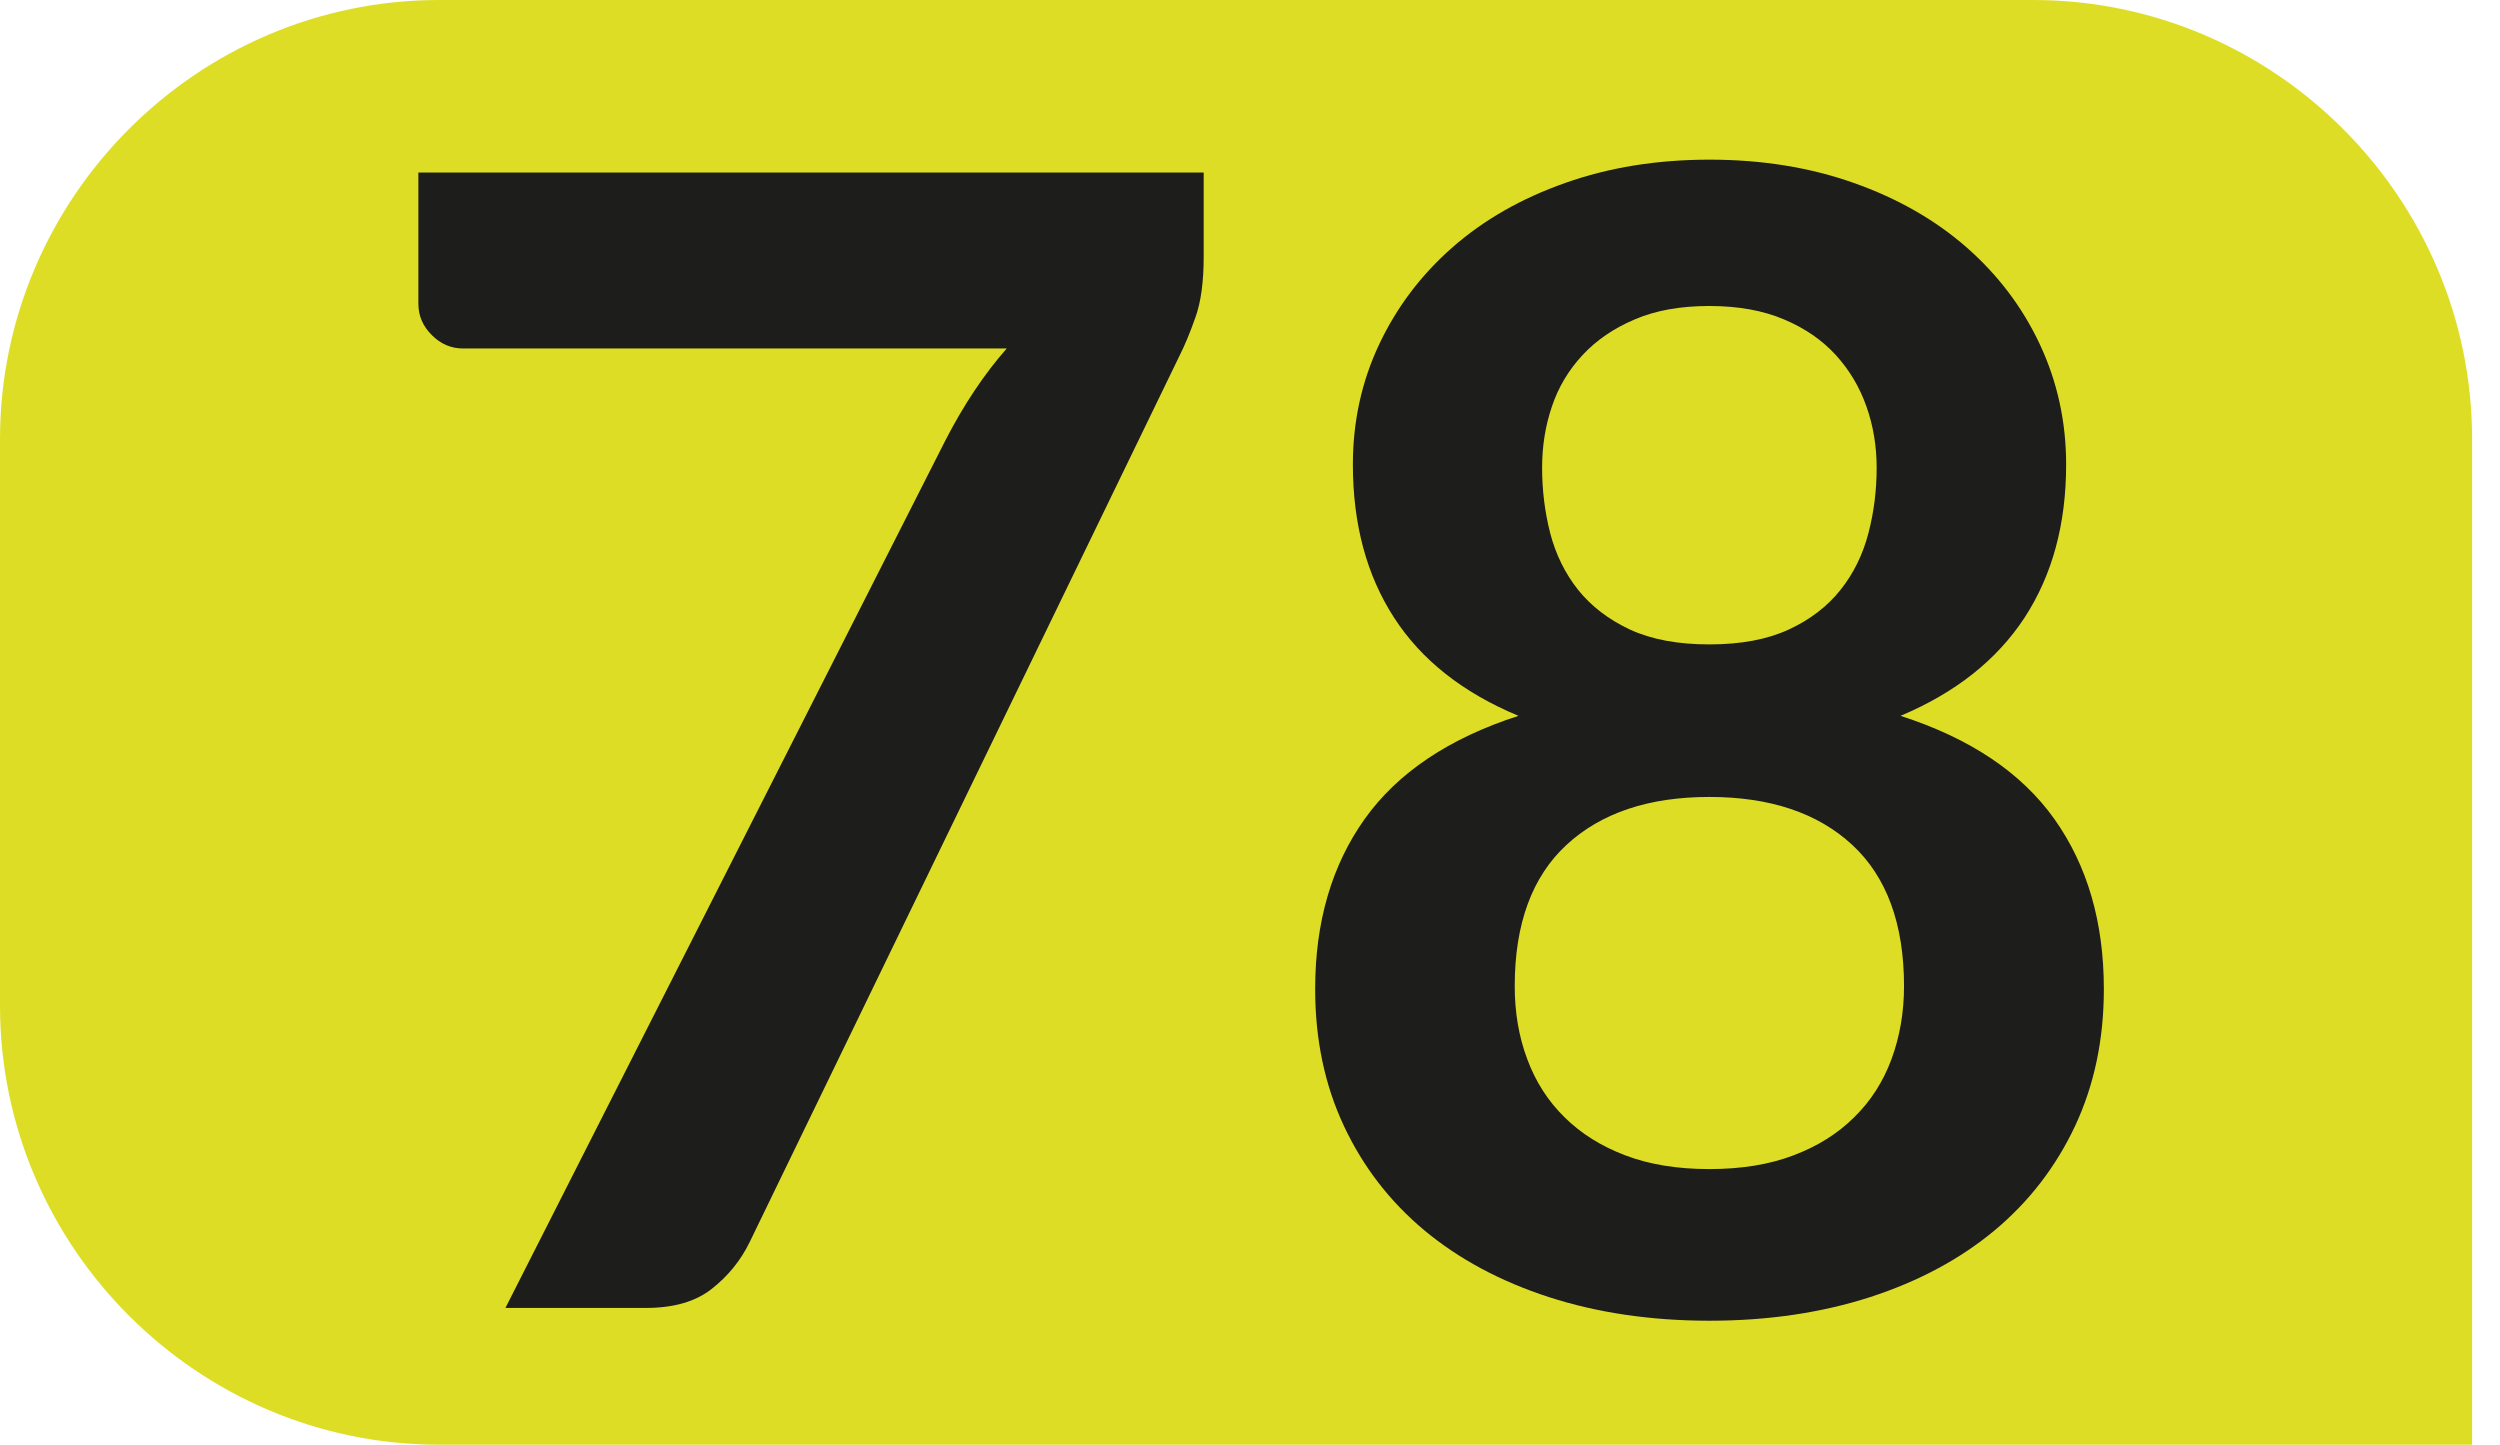<?xml version="1.0" encoding="UTF-8"?><svg id="uuid-a5d50a3f-bb81-4c73-8863-63133492cab0" xmlns="http://www.w3.org/2000/svg" viewBox="0 0 19.355 11.185"><defs><style>.uuid-48a2fbbd-583e-4888-a41a-3b34749a0dbe{fill:#dedd26;}.uuid-03e400f1-5398-4599-8269-4e25f686383d{fill:#1d1d1b;}</style></defs><g id="uuid-1ef5b201-9f28-40f2-b68b-d985a26aed5c"><g><path class="uuid-48a2fbbd-583e-4888-a41a-3b34749a0dbe" d="M19.355,11.185H3.399c-1.869,0-3.399-1.53-3.399-3.399V3.4C0,1.53,1.53,0,3.399,0H15.741c1.868,0,3.398,1.53,3.398,3.4v7.785"/><g><path class="uuid-03e400f1-5398-4599-8269-4e25f686383d" d="M9.319,1.336v.65c0,.194-.021,.352-.064,.471-.042,.12-.084,.22-.125,.301l-3.326,6.858c-.069,.142-.167,.263-.292,.361-.125,.1-.296,.149-.511,.149h-1.088L7.319,3.41c.142-.276,.3-.513,.475-.712H3.586c-.093,0-.174-.034-.243-.104-.069-.068-.104-.149-.104-.243V1.336h6.08Z"/><path class="uuid-03e400f1-5398-4599-8269-4e25f686383d" d="M13.234,10.225c-.454,0-.869-.062-1.243-.183-.375-.122-.696-.294-.964-.517-.268-.224-.475-.493-.623-.809-.148-.316-.222-.669-.222-1.059,0-.519,.128-.957,.383-1.316,.255-.358,.652-.625,1.191-.799-.43-.179-.751-.432-.963-.76-.213-.329-.319-.724-.319-1.186,0-.333,.068-.643,.204-.931s.325-.538,.568-.751,.534-.379,.873-.498c.338-.12,.71-.18,1.116-.18s.777,.06,1.116,.18c.338,.119,.629,.285,.873,.498,.243,.213,.433,.463,.568,.751s.204,.598,.204,.931c0,.462-.107,.856-.322,1.186-.215,.328-.535,.581-.96,.76,.539,.174,.936,.44,1.191,.799,.255,.359,.383,.798,.383,1.316,0,.39-.074,.742-.222,1.059-.148,.315-.355,.585-.623,.809-.268,.223-.589,.395-.964,.517-.375,.121-.79,.183-1.243,.183Zm0-1.174c.247,0,.464-.035,.65-.106,.187-.07,.344-.169,.471-.295,.128-.125,.224-.275,.289-.45,.064-.174,.097-.362,.097-.565,0-.481-.134-.847-.401-1.094s-.636-.371-1.106-.371-.839,.124-1.106,.371-.401,.612-.401,1.094c0,.203,.032,.392,.097,.565,.065,.175,.161,.325,.289,.45,.127,.126,.285,.225,.471,.295,.186,.071,.403,.106,.65,.106Zm0-4.062c.243,0,.448-.038,.614-.115,.167-.077,.3-.18,.401-.307,.102-.128,.173-.274,.216-.438s.064-.333,.064-.508c0-.166-.026-.324-.079-.474-.053-.15-.132-.283-.237-.398-.105-.115-.239-.208-.401-.276-.162-.069-.355-.104-.578-.104-.223,0-.416,.034-.578,.104-.162,.068-.297,.161-.404,.276s-.187,.248-.237,.398c-.051,.149-.076,.308-.076,.474,0,.175,.021,.344,.063,.508,.043,.164,.115,.311,.216,.438,.102,.127,.235,.229,.401,.307,.167,.077,.371,.115,.614,.115Z"/></g></g></g></svg>